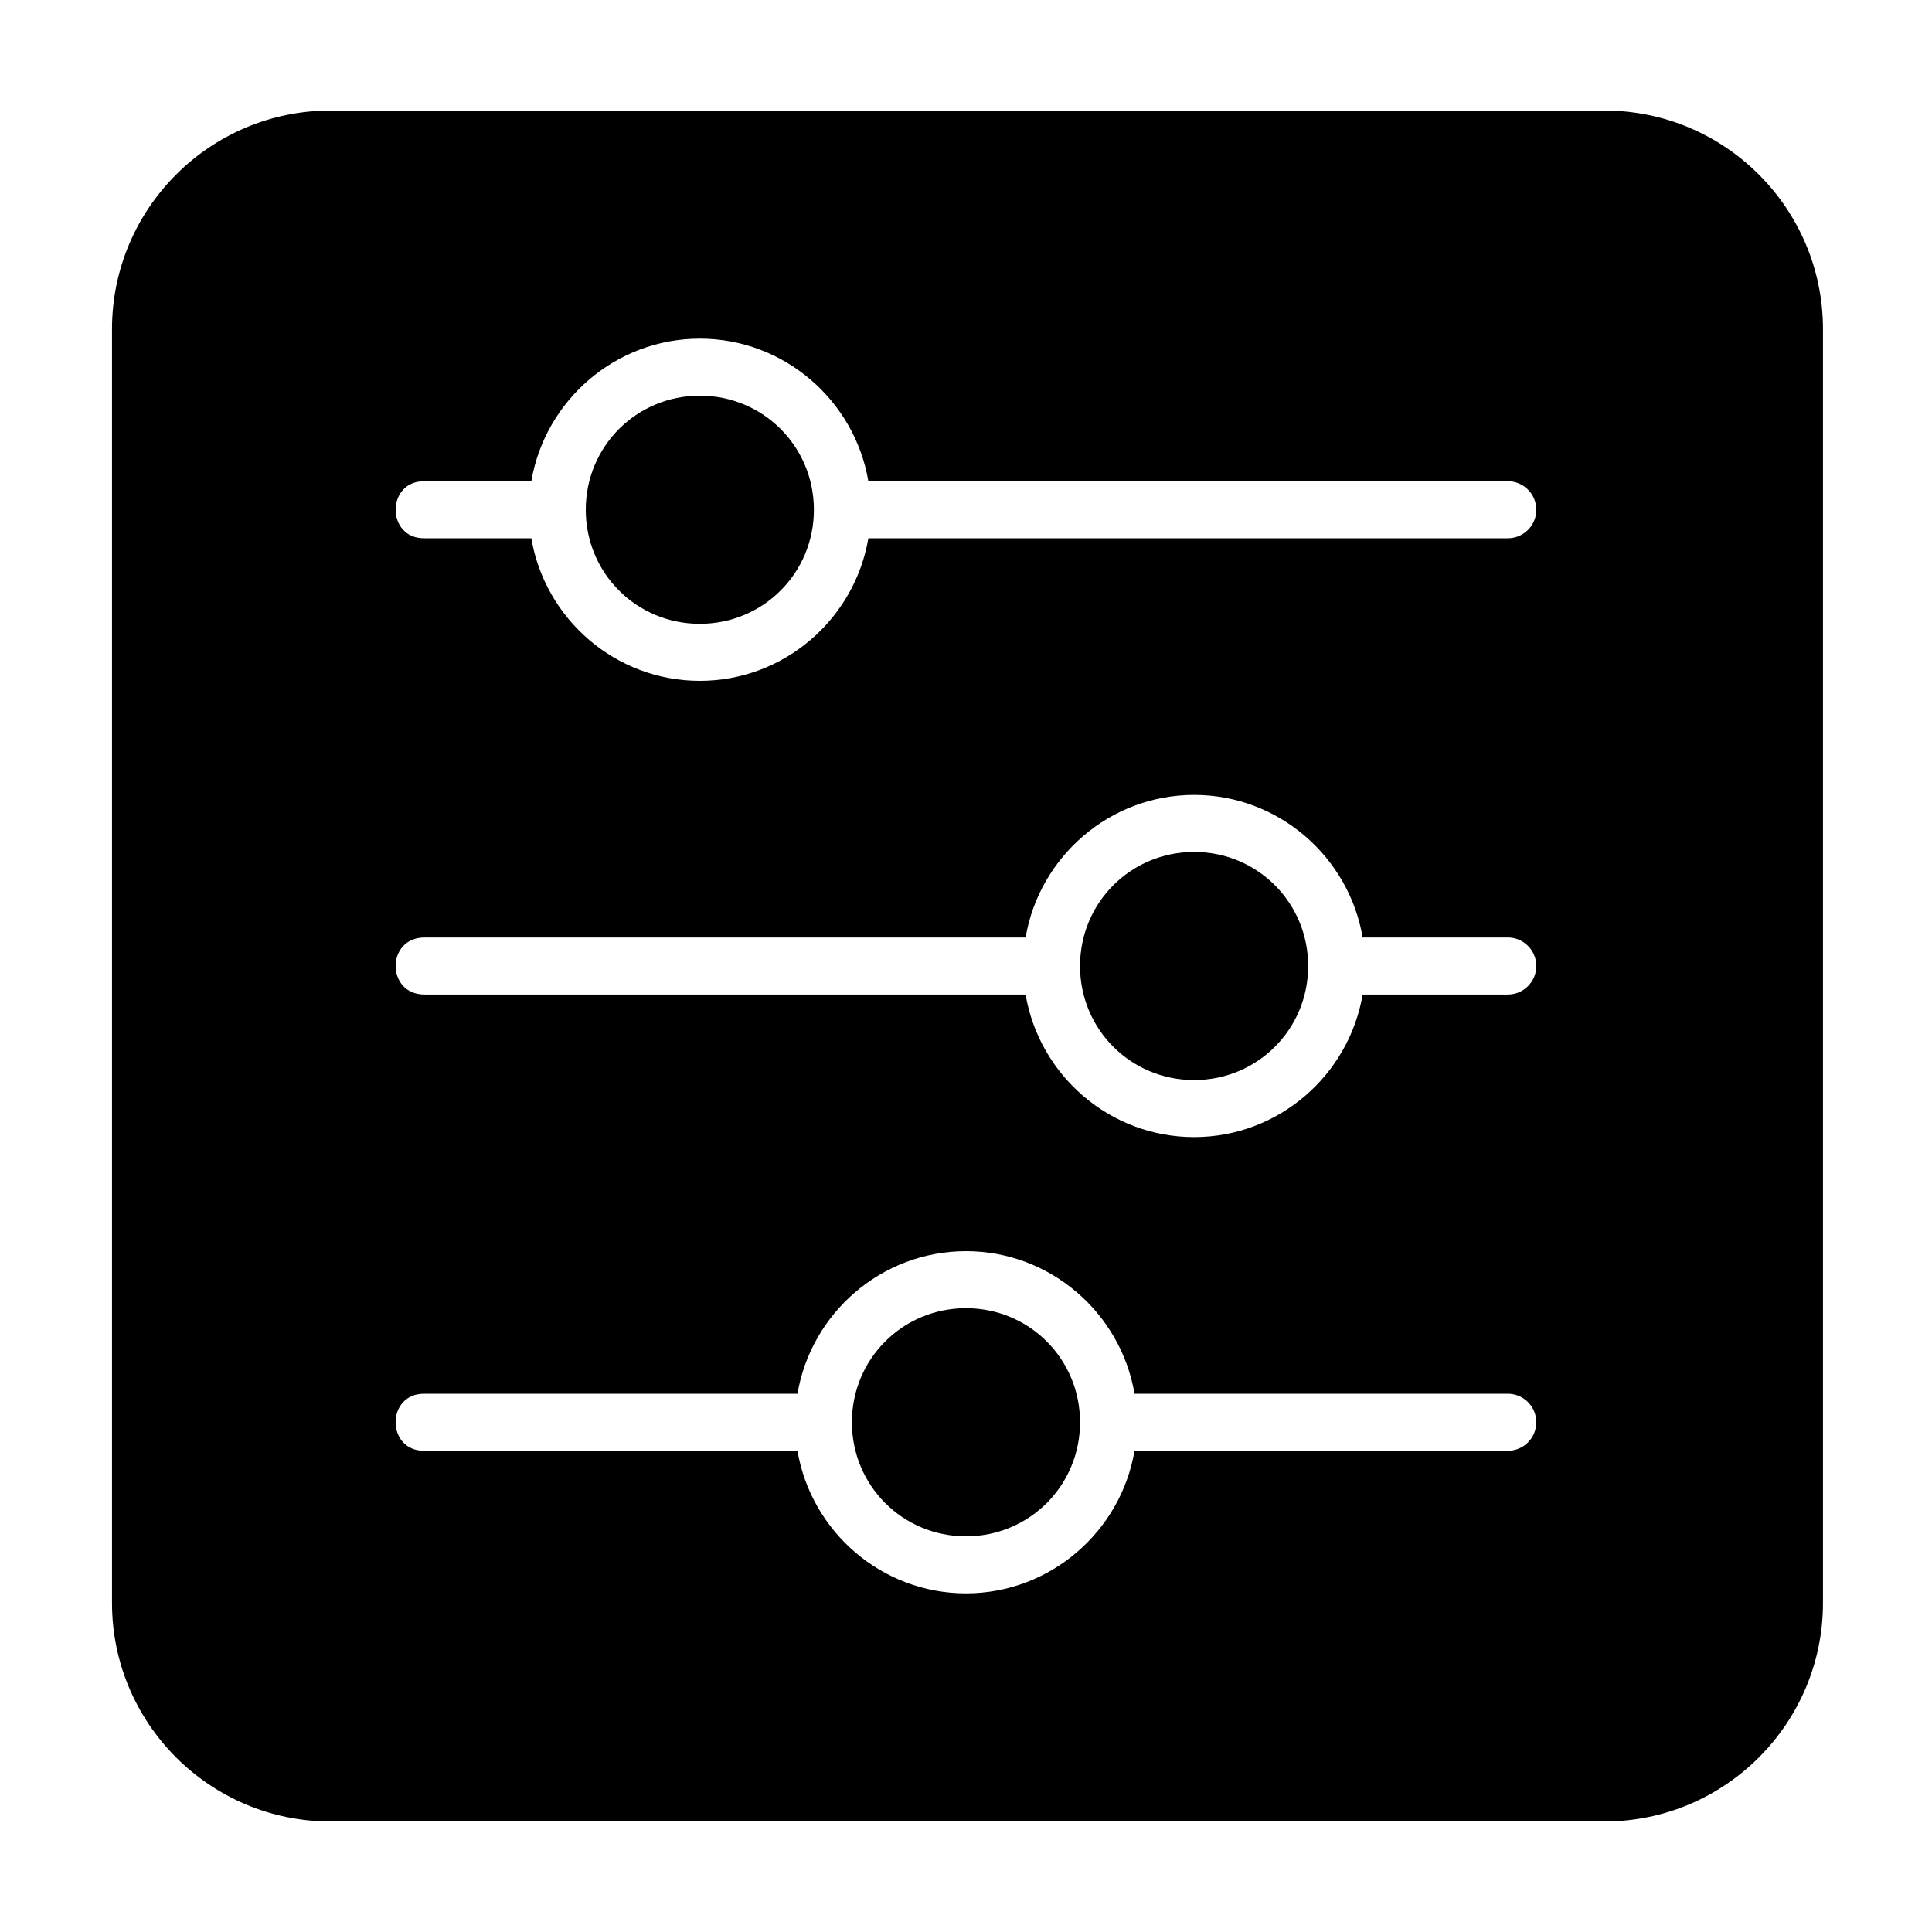 <?xml version="1.0" encoding="UTF-8"?>
<!-- Uploaded to: ICON Repo, www.svgrepo.com, Generator: ICON Repo Mixer Tools -->
<svg fill="#000000" width="800px" height="800px" version="1.1" viewBox="144 144 512 512" xmlns="http://www.w3.org/2000/svg">
 <path d="m231.62 173.29c-31.965 0-57.938 25.969-57.938 57.938v337.55c0 31.969 25.973 57.938 57.938 57.938h337.55c31.965 0 57.938-25.969 57.938-57.938v-337.55c0-31.969-25.973-57.938-57.938-57.938zm97.84 60.457c22.375 0 41.039 16.406 44.664 37.785h169.35c4.168-0.059 7.602 3.269 7.664 7.438 0.066 4.266-3.402 7.738-7.664 7.676h-169.35c-3.625 21.379-22.289 37.785-44.664 37.785s-41.027-16.406-44.652-37.785h-28.293c-10.219 0.145-10.219-15.258 0-15.113h28.293c3.625-21.375 22.277-37.785 44.652-37.785zm0 15.113c-16.785 0-30.227 13.445-30.227 30.23 0 16.781 13.441 30.227 30.227 30.227s30.23-13.445 30.23-30.227c0-16.785-13.445-30.23-30.23-30.23zm130.99 105.8c22.371 0 41.035 16.406 44.664 37.785h38.355c4.168-0.059 7.602 3.269 7.664 7.438 0.066 4.266-3.402 7.738-7.664 7.676h-38.355c-3.629 21.379-22.293 37.785-44.664 37.785-22.375 0-41.027-16.406-44.656-37.785h-159.28c-10.219 0-10.219-15.113 0-15.113h159.28c3.629-21.375 22.281-37.785 44.656-37.785zm0 15.113c-16.785 0-30.23 13.445-30.23 30.23s13.445 30.227 30.23 30.227c16.781 0 30.227-13.441 30.227-30.227s-13.445-30.23-30.227-30.23zm-60.457 105.8c22.371 0 41.035 16.406 44.664 37.785h98.812c4.168-0.059 7.602 3.269 7.664 7.438 0.066 4.266-3.402 7.738-7.664 7.676h-98.812c-3.629 21.379-22.293 37.785-44.664 37.785-22.375 0-41.027-16.406-44.656-37.785h-98.832c-10.219 0.145-10.219-15.258 0-15.113h98.832c3.629-21.375 22.281-37.785 44.656-37.785zm0 15.113c-16.785 0-30.23 13.445-30.23 30.23 0 16.781 13.445 30.227 30.23 30.227 16.781 0 30.227-13.445 30.227-30.227 0-16.785-13.445-30.23-30.227-30.23z"/>
</svg>
